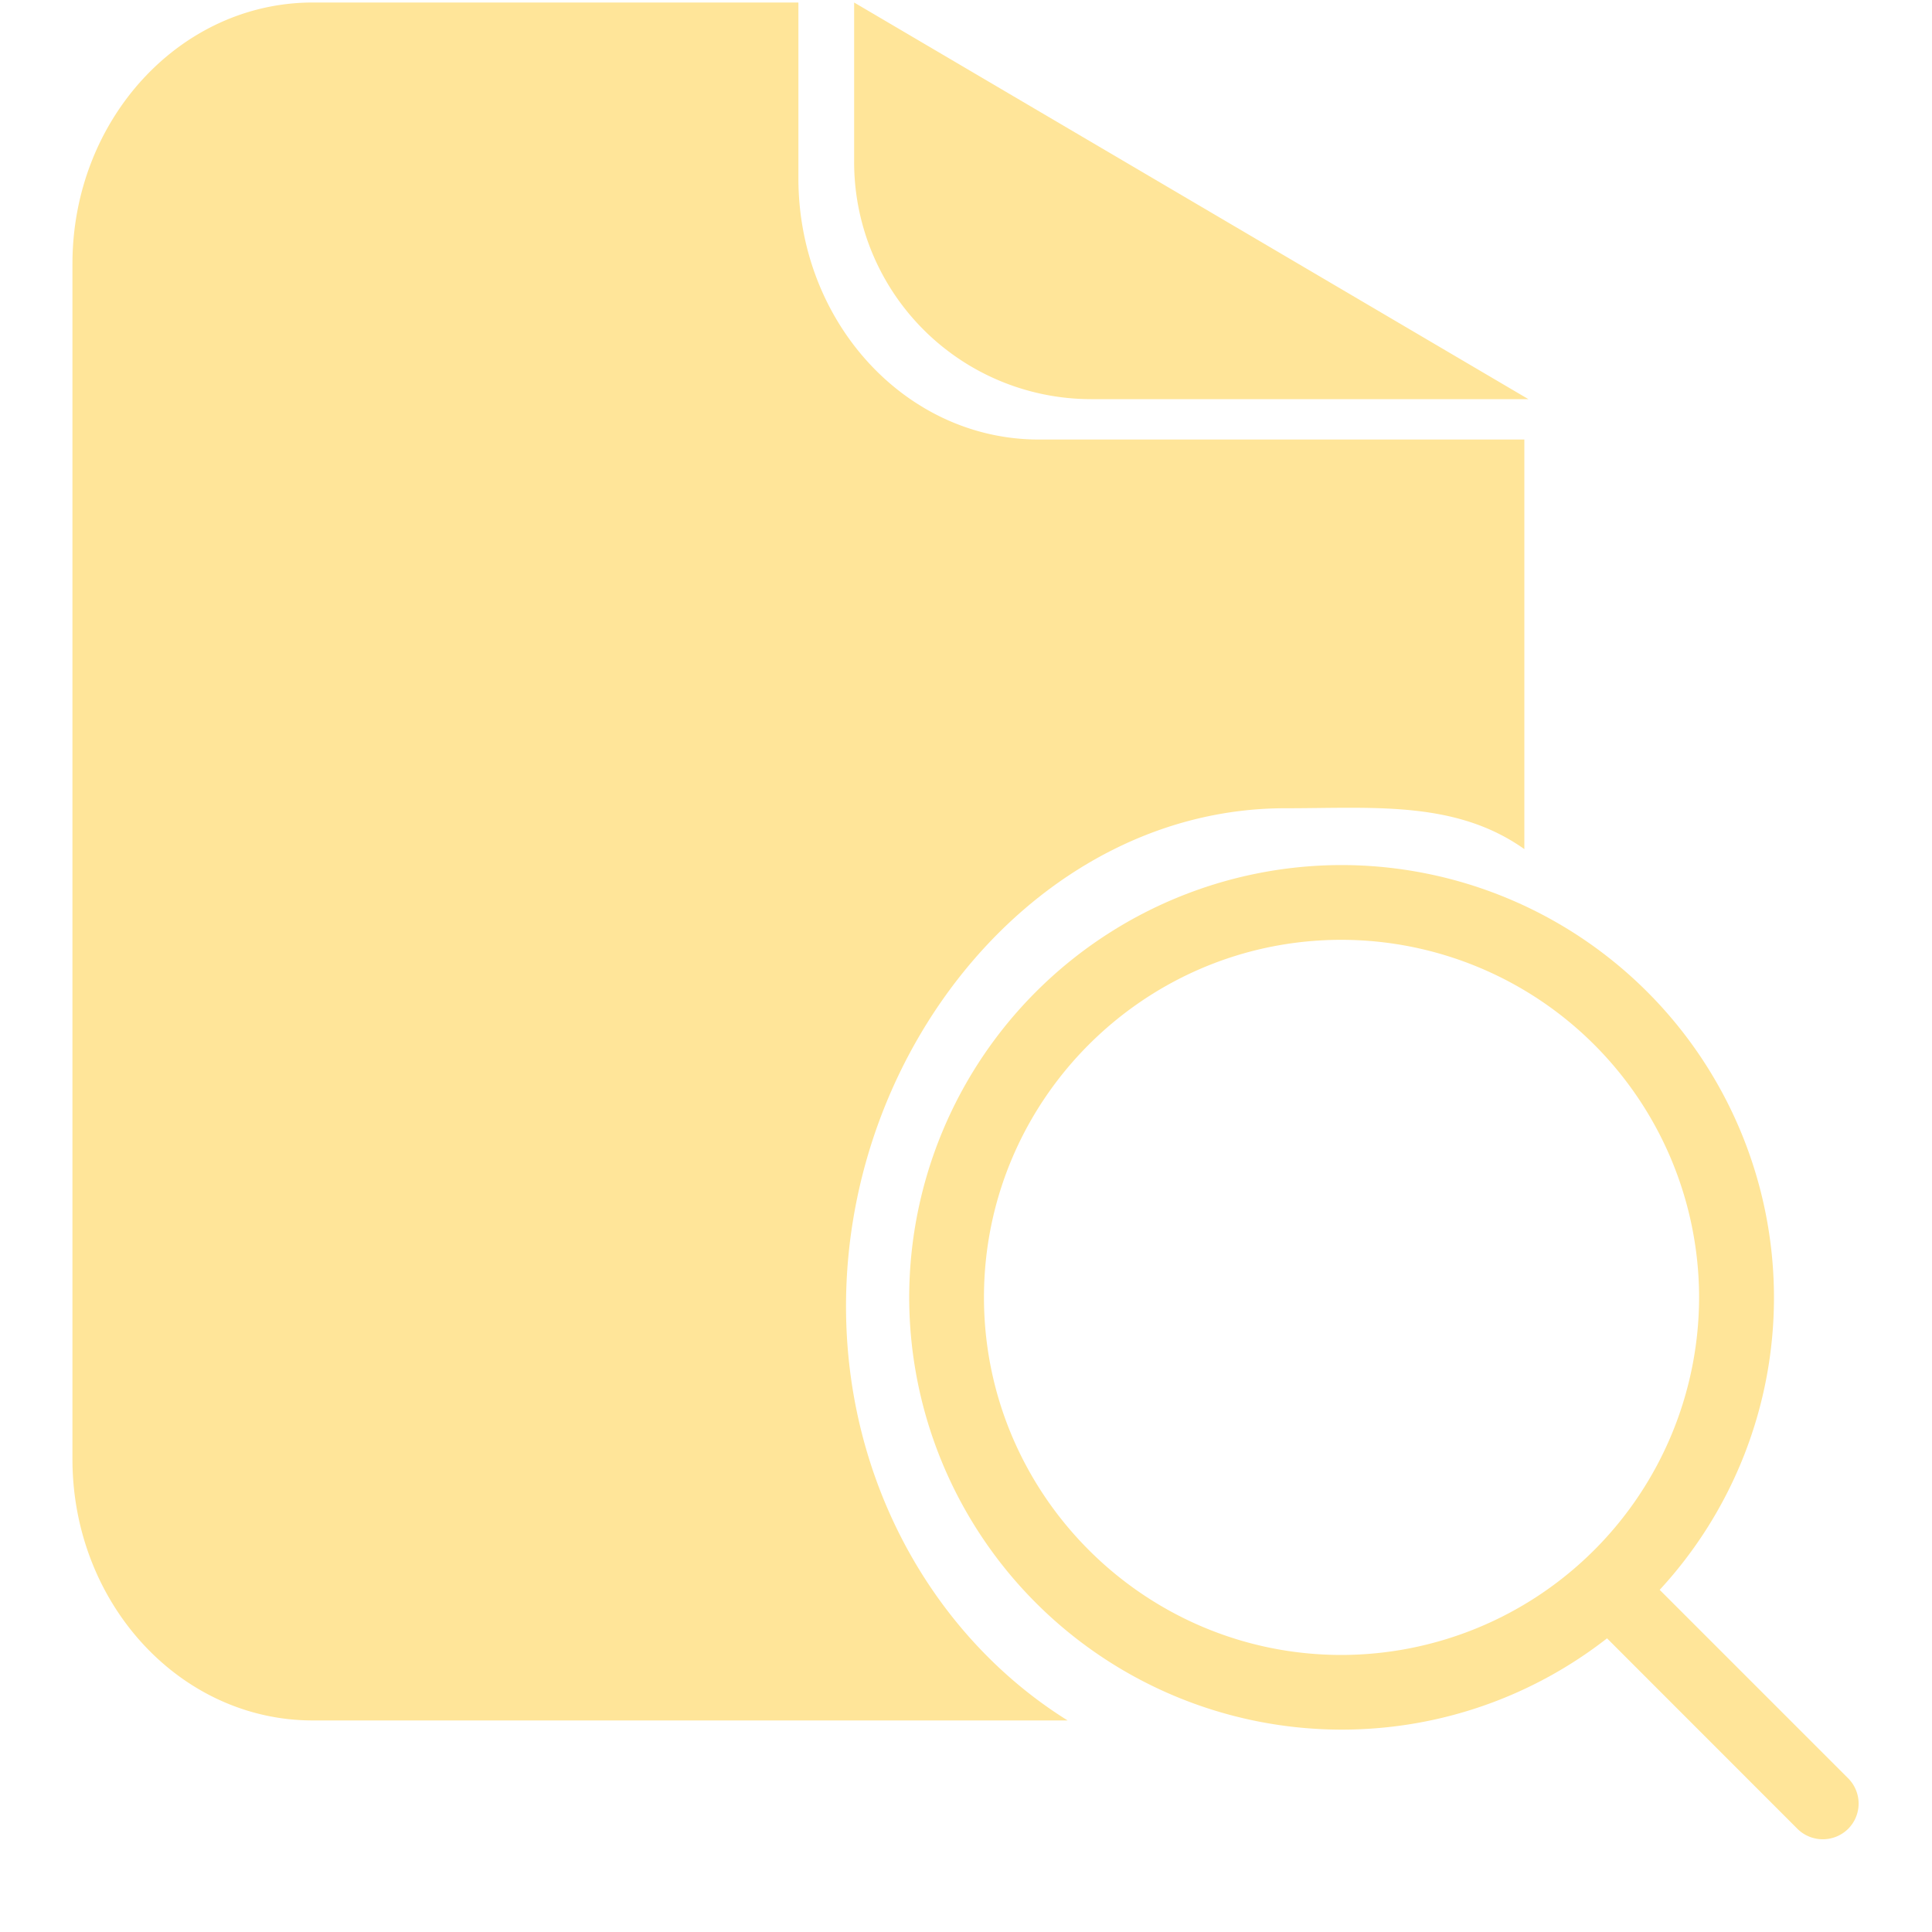 <?xml version="1.0"?>
<svg t="1560167744636" class="icon" style="" viewBox="0 0 1024 1024" version="1.1" xmlns="http://www.w3.org/2000/svg" p-id="12239" xmlns:xlink="http://www.w3.org/1999/xlink" width="48" height="48"><defs><style type="text/css"></style></defs><path d="M448.41 692.326c0-139.52 104.346-263.936 232.755-263.936 46.746 0 90.266-4.25 126.771 21.658V232.96h-257.382c-70.298 0-127.386-61.952-127.386-138.496V1.331H165.786C95.437 1.331 38.4 63.386 38.4 139.827v633.549c0 76.442 57.037 138.496 127.386 138.496h400.077c-70.144-43.725-117.453-125.696-117.453-219.546m129.894-480.768h231.782L452.71 1.331v84.531a125.645 125.645 0 0 0 125.594 125.696" p-id="12240" fill="#ffe599"></path><path d="M521.523 687.616c0-104.55 85.043-189.491 189.44-189.491a189.747 189.747 0 0 1 189.594 189.44 189.798 189.798 0 0 1-189.542 189.594c-104.448 0-189.491-85.094-189.491-189.542m457.984 254.874l-99.84-99.84a228.352 228.352 0 0 0 60.57-155.034 229.376 229.376 0 0 0-229.222-229.12 229.376 229.376 0 0 0-229.12 229.12 229.325 229.325 0 0 0 229.12 229.12c52.992 0 101.888-18.074 140.749-48.384l100.966 101.018a19.098 19.098 0 0 0 26.778 0 18.944 18.944 0 0 0 0-26.88" p-id="12241" fill="#ffe599"></path></svg>